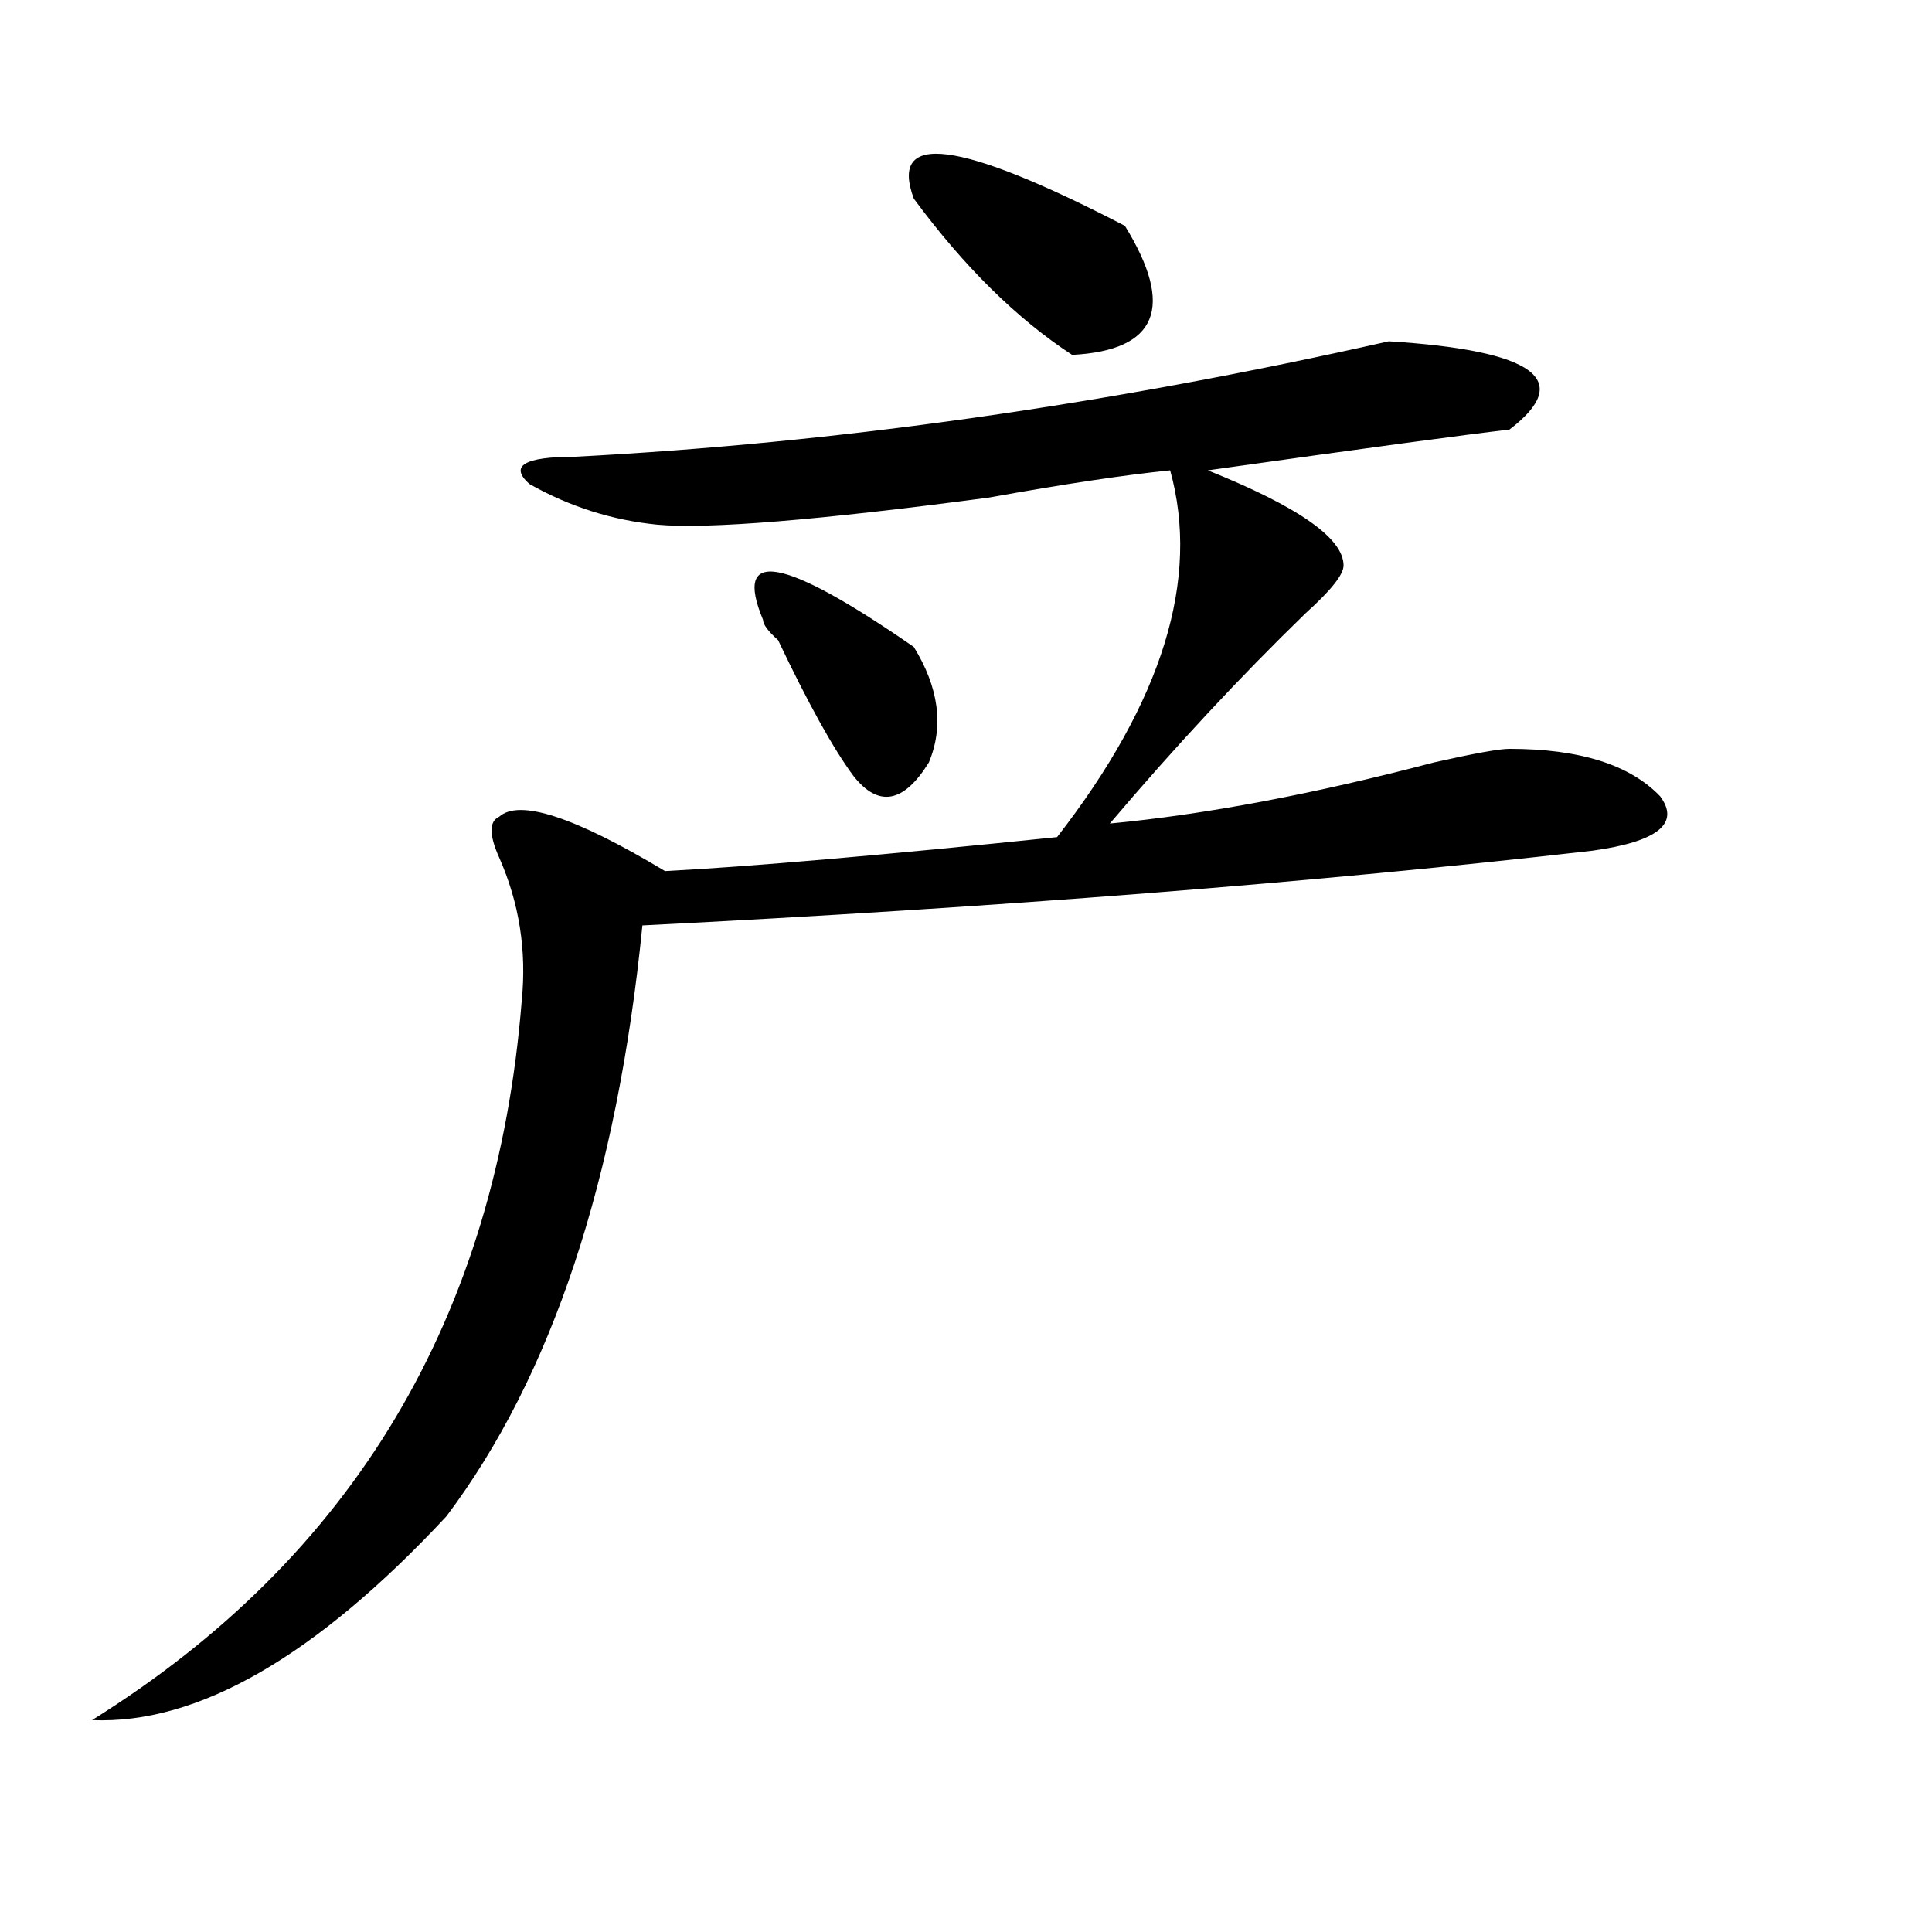 <?xml version="1.0" encoding="utf-8"?>
<!-- Generator: Adobe Illustrator 16.0.0, SVG Export Plug-In . SVG Version: 6.00 Build 0)  -->
<!DOCTYPE svg PUBLIC "-//W3C//DTD SVG 1.1//EN" "http://www.w3.org/Graphics/SVG/1.1/DTD/svg11.dtd">
<svg version="1.1" id="图层_1" xmlns="http://www.w3.org/2000/svg" xmlns:xlink="http://www.w3.org/1999/xlink" x="0px" y="0px"
	 width="1000px" height="1000px" viewBox="0 0 1000 1000" enable-background="new 0 0 1000 1000" xml:space="preserve">
<path d="M718.836,176.656c75.425,4.725,96.217,19.94,62.438,45.703c-20.854,2.362-72.864,9.394-156.094,21.094
	c46.828,18.787,70.242,35.156,70.242,49.219c0,4.725-6.524,12.909-19.512,24.609c-33.841,32.85-67.682,69.159-101.461,108.984
	c49.389-4.669,105.363-15.216,167.801-31.641c20.792-4.669,33.779-7.031,39.023-7.031c36.401,0,62.438,8.24,78.047,24.609
	c10.365,14.063-1.342,23.456-35.121,28.125C681.093,456.753,517.194,469.662,332.504,479
	c-13.049,131.287-46.828,233.24-101.461,305.859c-67.682,72.619-128.777,107.775-183.41,105.469
	c135.24-84.375,209.385-208.575,222.434-372.656c2.561-25.763-1.342-50.372-11.707-73.828c-5.244-11.7-5.244-18.731,0-21.094
	c10.365-9.338,39.023,0,85.852,28.125c44.206-2.307,111.826-8.185,202.922-17.578c54.633-70.313,74.145-133.594,58.535-189.844
	c-23.414,2.362-54.633,7.031-93.656,14.063c-88.474,11.756-145.729,16.425-171.703,14.063c-23.414-2.307-45.548-9.338-66.34-21.094
	c-10.427-9.338-2.622-14.063,23.414-14.063C432.623,229.391,573.107,209.506,718.836,176.656z M394.941,320.797
	c-15.609-37.463,10.365-32.794,78.047,14.063c12.987,21.094,15.609,41.034,7.805,59.766c-13.049,21.094-26.036,23.456-39.023,7.031
	c-10.427-14.063-23.414-37.463-39.023-70.313C397.502,326.675,394.941,323.159,394.941,320.797z M472.988,102.828
	c-13.049-35.156,23.414-30.432,109.266,14.063c25.975,42.188,16.89,64.49-27.316,66.797
	C526.279,164.956,498.963,137.984,472.988,102.828z"/>
</svg>
